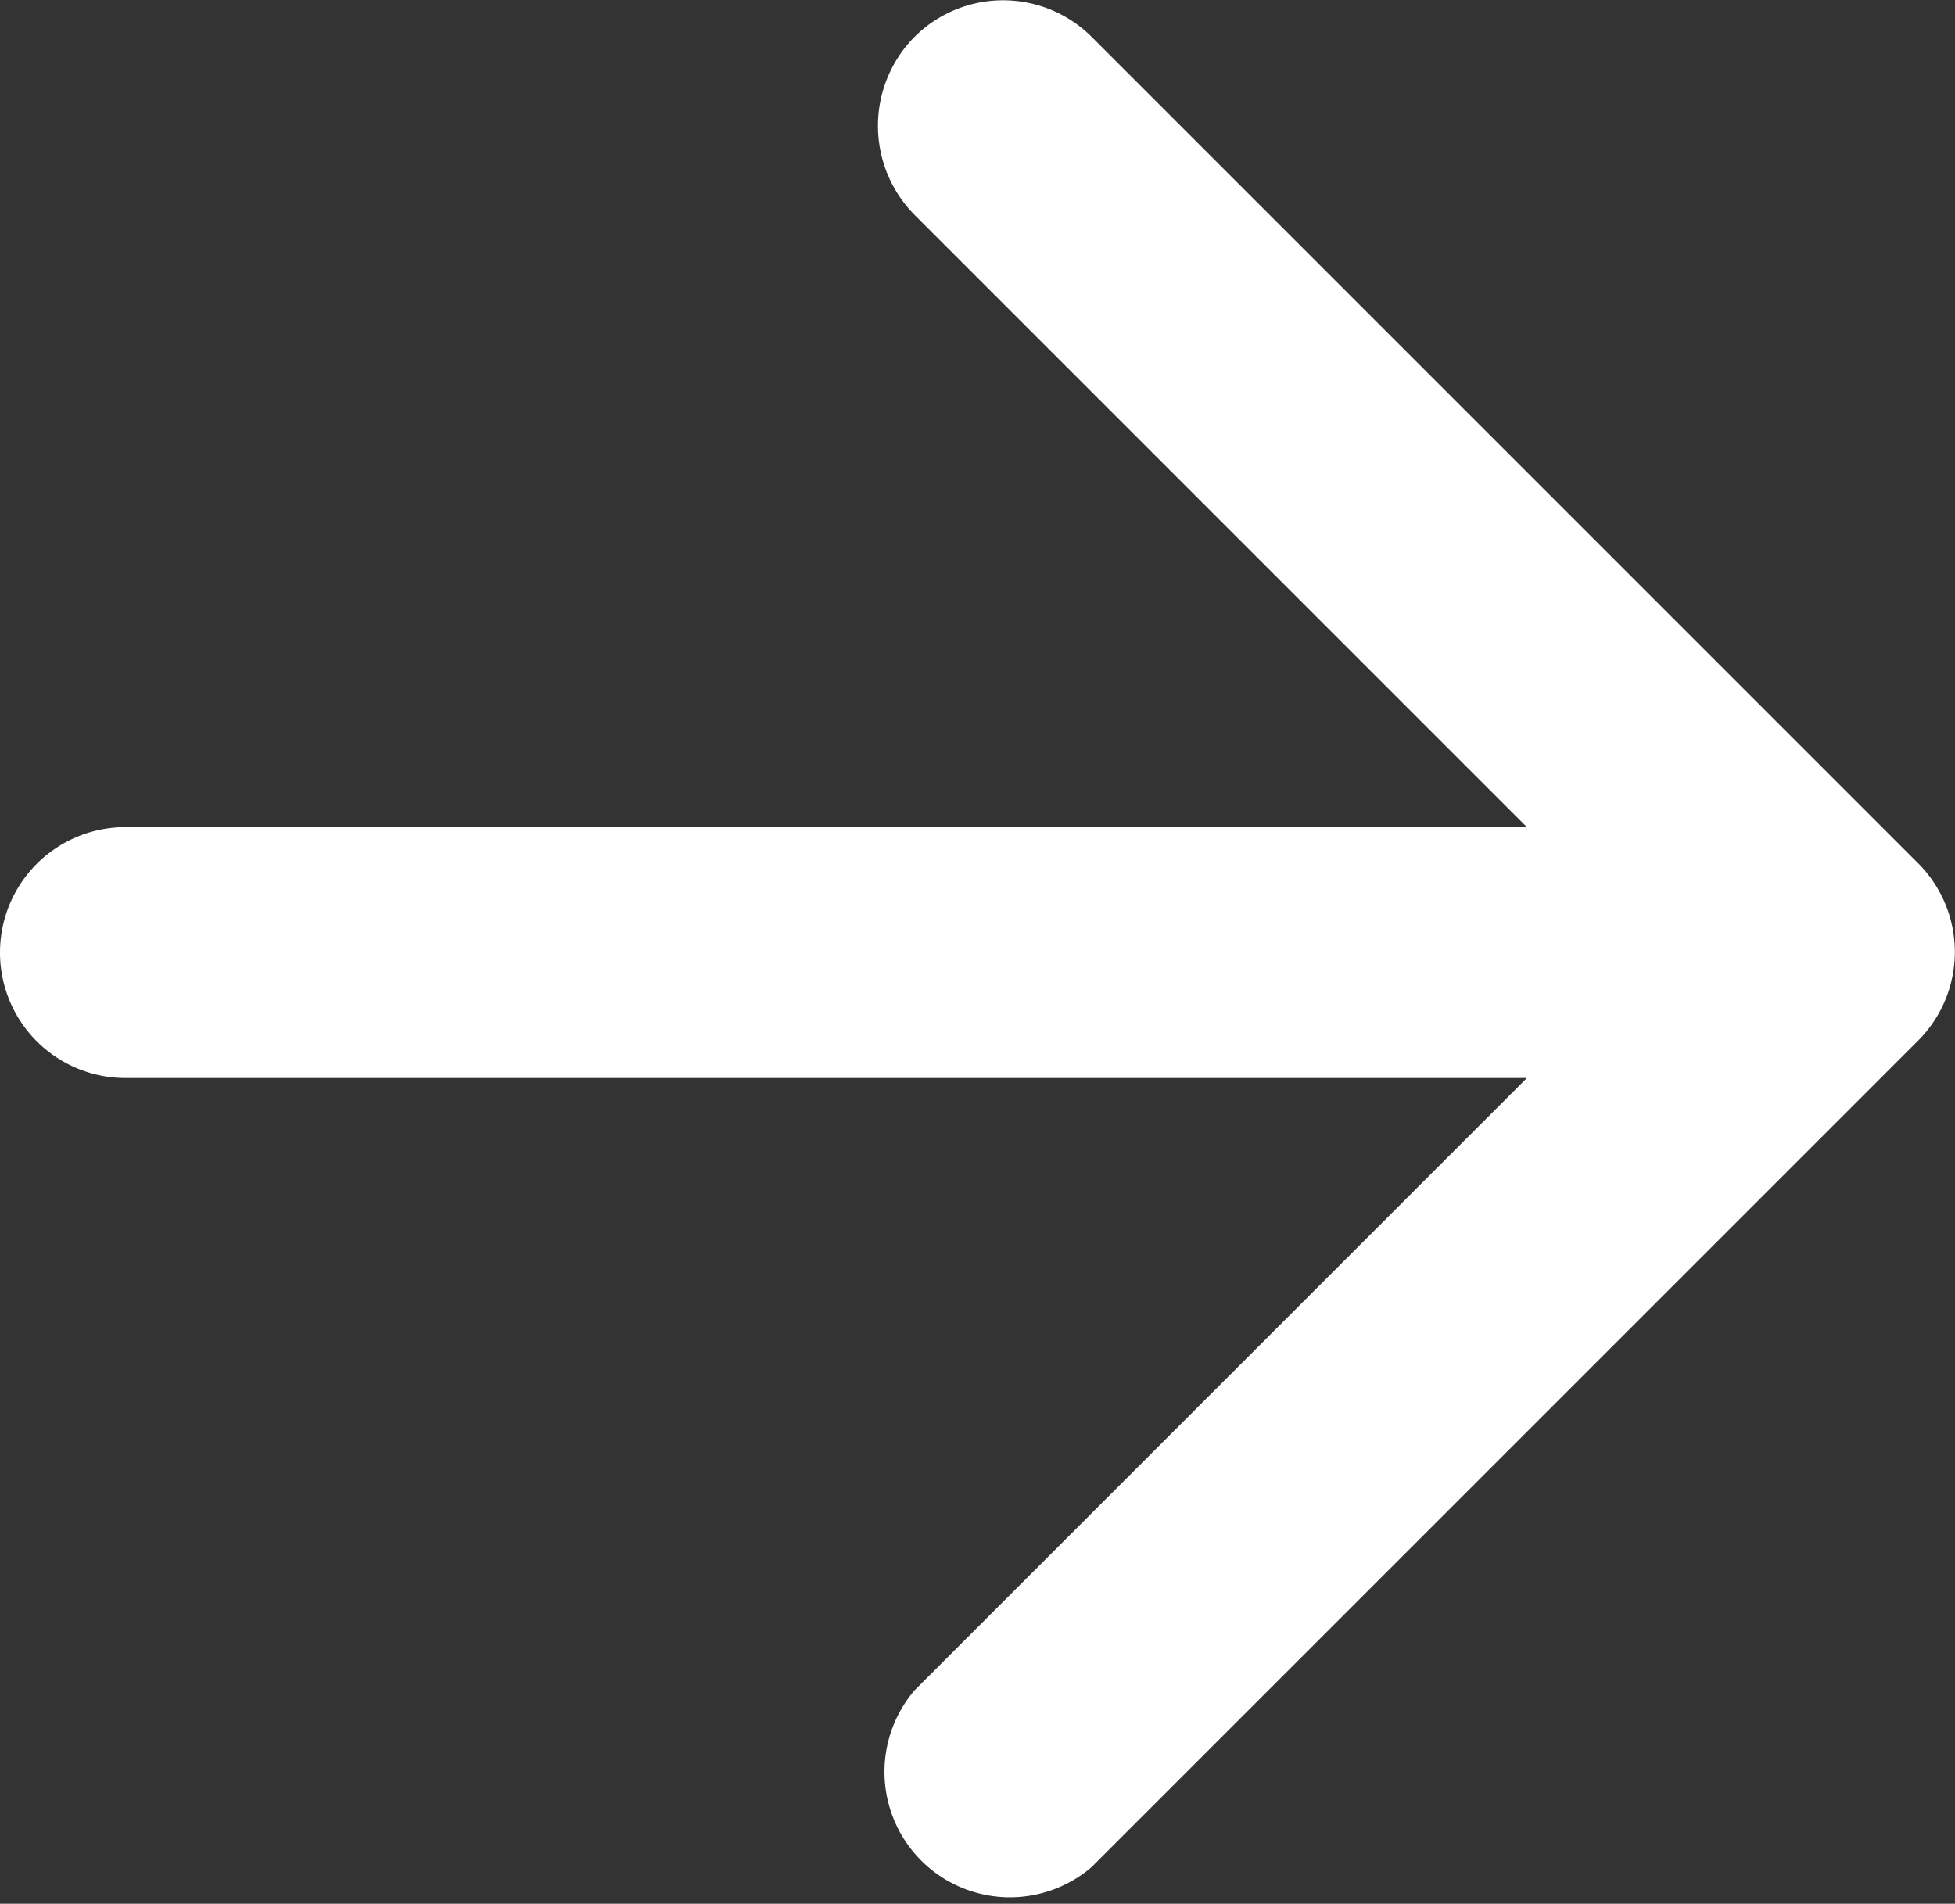 <svg xmlns="http://www.w3.org/2000/svg" width="15.582" height="15.175" viewBox="0 0 15.582 15.175">
  <rect x="0" y="0" width="15.582" height="15.175" fill="#333333" stroke="none"/>
  <path id="Path_899" data-name="Path 899" d="M5.417,11h11.17l-4.88-4.88a1.008,1.008,0,0,1,0-1.42,1,1,0,0,1,1.41,0l6.59,6.59a1,1,0,0,1,0,1.41l-6.59,6.59a1,1,0,0,1-1.41-1.41L16.587,13H5.417a1,1,0,1,1,0-2Z" transform="translate(-4.417 -4.407)" fill="#fff"/>
</svg>
